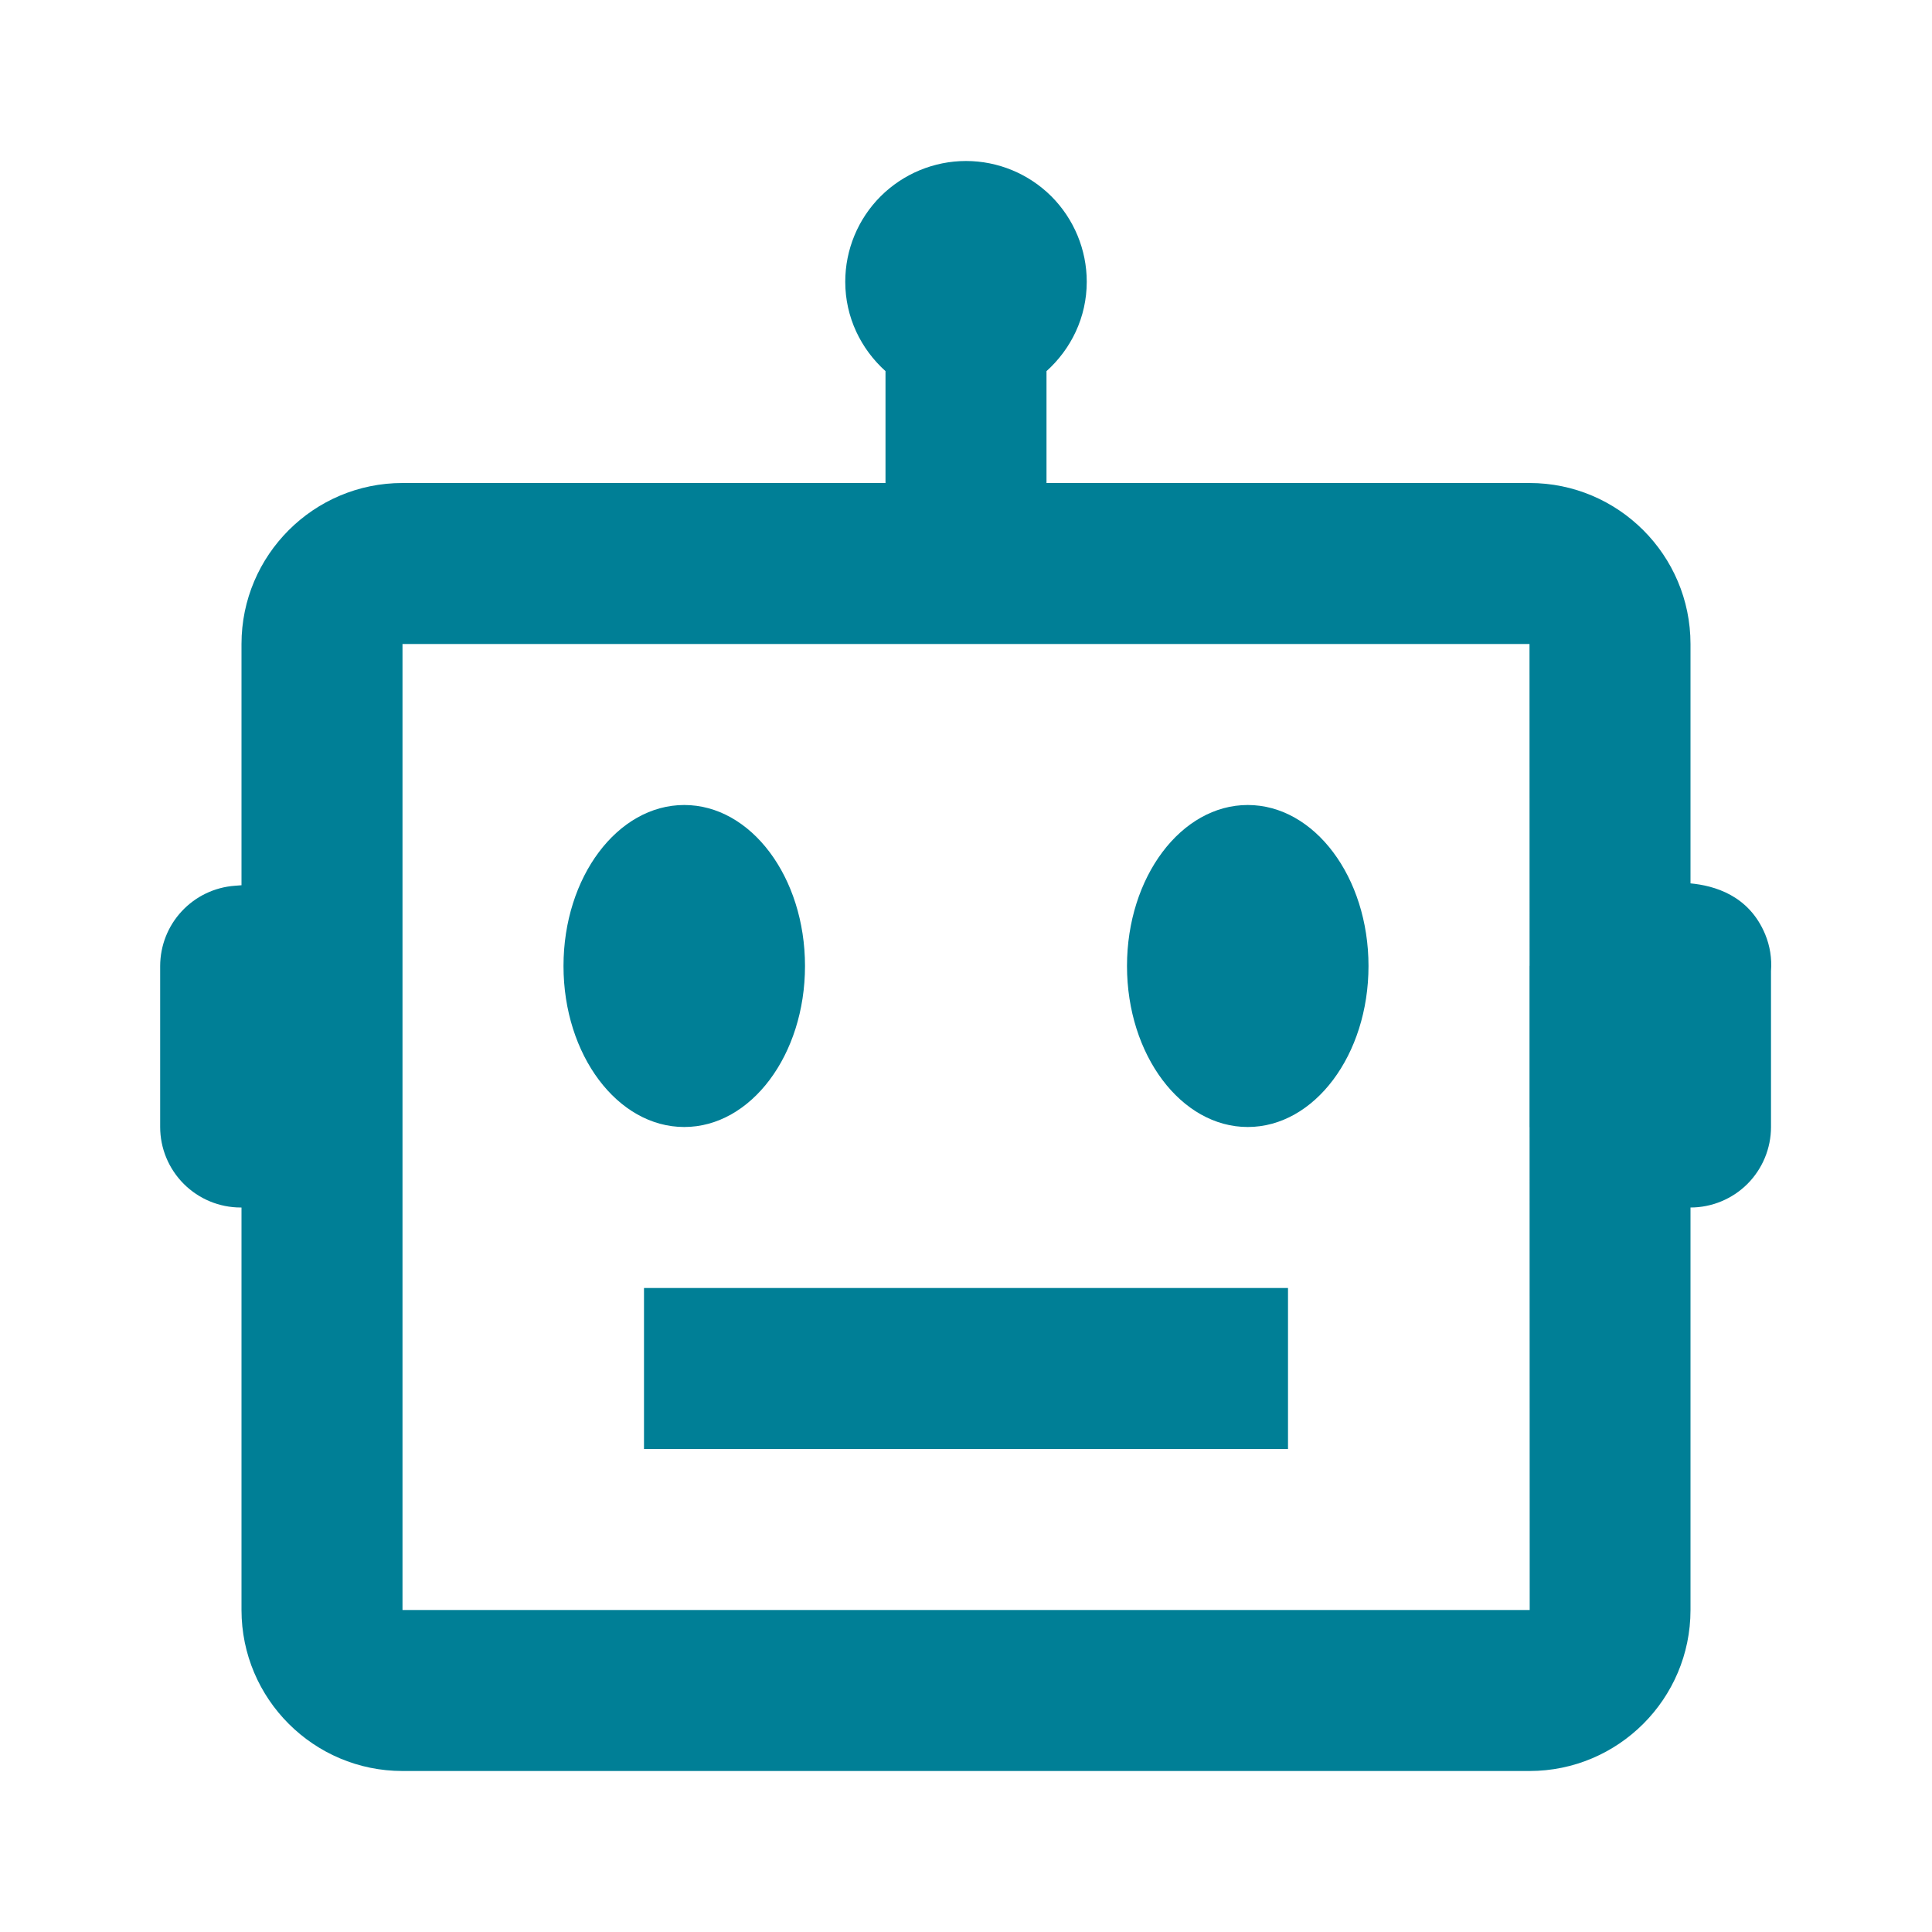 <?xml version="1.0" encoding="utf-8"?>
<svg xmlns="http://www.w3.org/2000/svg" fill="none" height="100%" overflow="visible" preserveAspectRatio="none" style="display: block;" viewBox="0 0 30 30" width="100%">
<g id="bx:bot">
<path d="M27.41 14.509C27.157 13.899 26.616 13.752 26.25 13.717V10C26.25 8.621 25.129 7.5 23.75 7.5H16.25V5.763C16.631 5.42 16.875 4.928 16.875 4.375C16.875 3.878 16.677 3.401 16.326 3.049C15.974 2.698 15.497 2.5 15 2.5C14.503 2.5 14.026 2.698 13.674 3.049C13.322 3.401 13.125 3.878 13.125 4.375C13.125 4.928 13.369 5.42 13.75 5.763V7.5H6.25C4.871 7.5 3.75 8.621 3.75 10V13.746L3.647 13.754C3.332 13.777 3.038 13.918 2.823 14.149C2.607 14.38 2.488 14.684 2.487 15V17.5C2.487 17.831 2.619 18.149 2.854 18.384C3.088 18.618 3.406 18.75 3.737 18.75H3.75V25C3.75 26.379 4.871 27.5 6.25 27.5H23.75C25.129 27.5 26.25 26.379 26.25 25V18.75C26.581 18.75 26.899 18.618 27.134 18.384C27.368 18.149 27.5 17.831 27.5 17.5V15.078C27.515 14.883 27.484 14.689 27.41 14.509ZM6.25 25V10H23.75L23.751 14.995L23.75 15V17.5L23.751 17.506L23.753 25H6.25Z" fill="#007F96" id="Vector"/>
<path d="M10.625 17.5C11.661 17.5 12.5 16.381 12.5 15C12.5 13.619 11.661 12.5 10.625 12.5C9.589 12.5 8.75 13.619 8.75 15C8.75 16.381 9.589 17.5 10.625 17.5Z" fill="#007F96" id="Vector_2"/>
<path d="M19.375 17.5C20.41 17.5 21.25 16.381 21.25 15C21.25 13.619 20.41 12.5 19.375 12.5C18.34 12.5 17.5 13.619 17.5 15C17.5 16.381 18.34 17.5 19.375 17.5Z" fill="#007F96" id="Vector_3"/>
<path d="M10 20H20V22.5H10V20Z" fill="#007F96" id="Vector_4"/>
</g>
</svg>